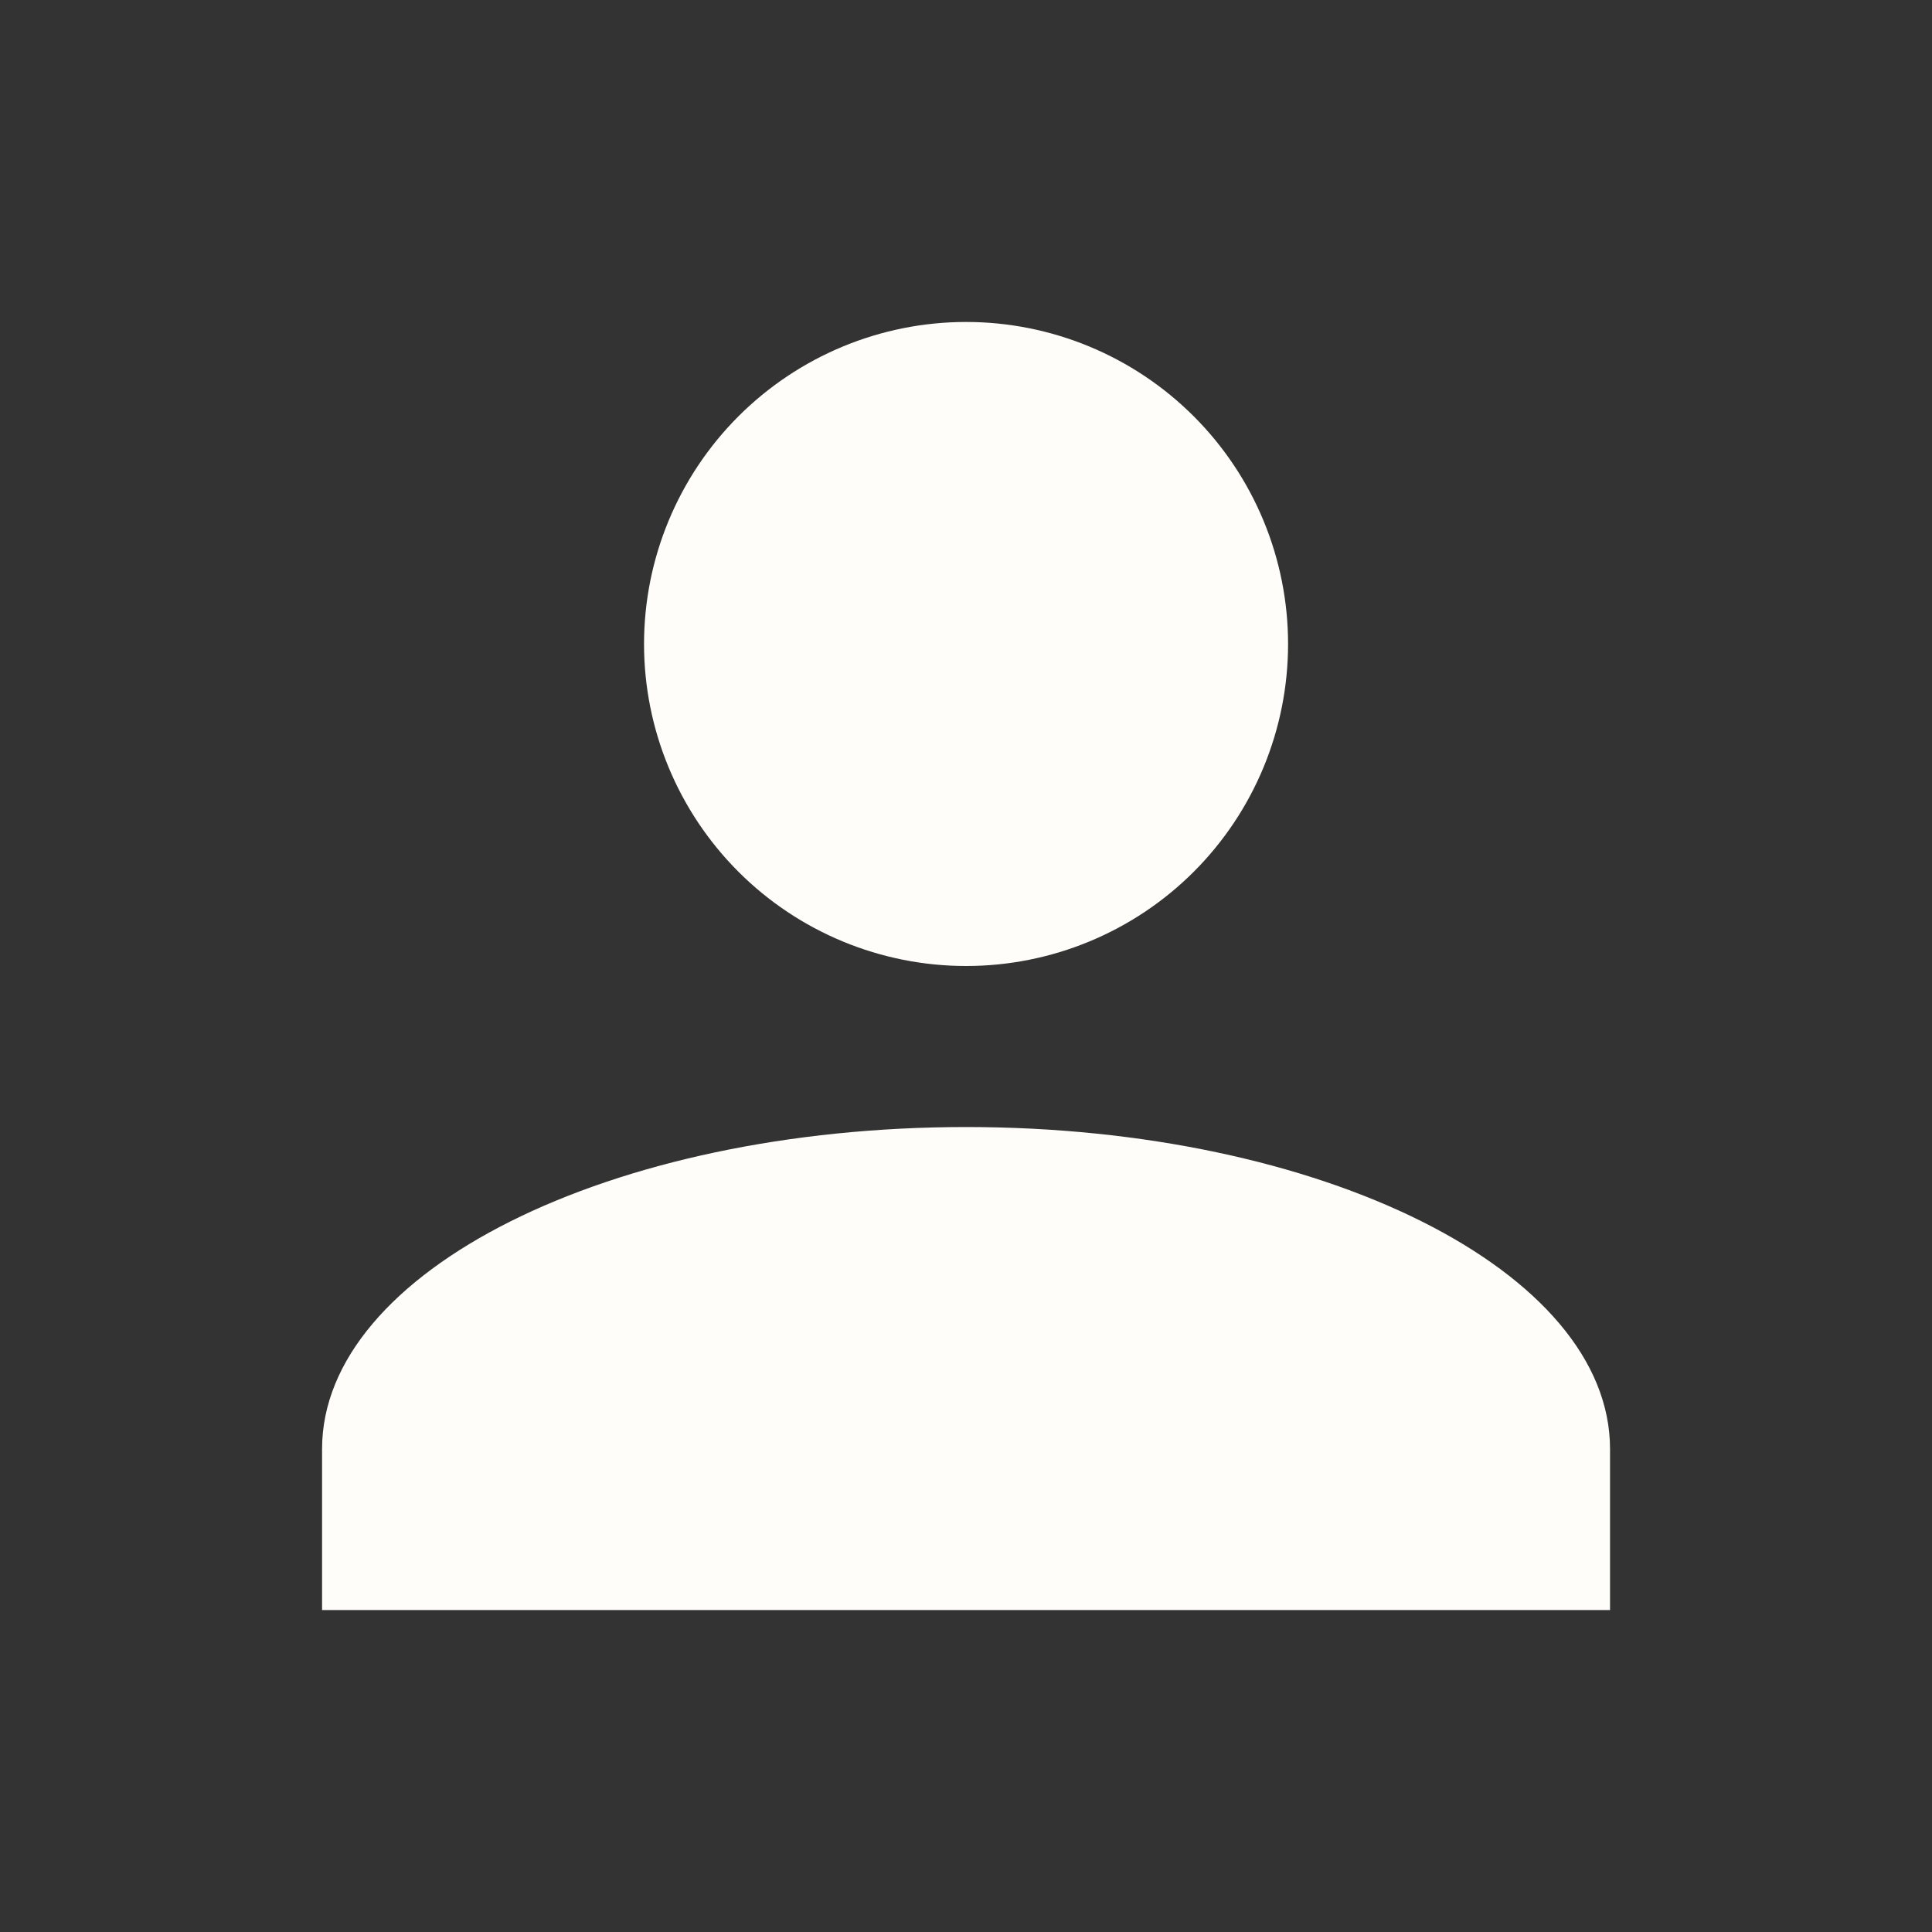 <svg width="20" height="20" viewBox="0 0 20 20" fill="none" xmlns="http://www.w3.org/2000/svg">
<rect x="0" y="0" width="20" height="20" fill="#333333" stroke="none"/>
<path d="M10.001 3.333C10.885 3.333 11.733 3.685 12.358 4.31C12.983 4.935 13.334 5.783 13.334 6.667C13.334 7.551 12.983 8.399 12.358 9.024C11.733 9.649 10.885 10 10.001 10C9.117 10 8.269 9.649 7.644 9.024C7.019 8.399 6.667 7.551 6.667 6.667C6.667 5.783 7.019 4.935 7.644 4.31C8.269 3.685 9.117 3.333 10.001 3.333ZM10.001 11.667C13.684 11.667 16.667 13.158 16.667 15V16.667H3.334V15C3.334 13.158 6.317 11.667 10.001 11.667Z" fill="#FFFDFA"/>
</svg>
